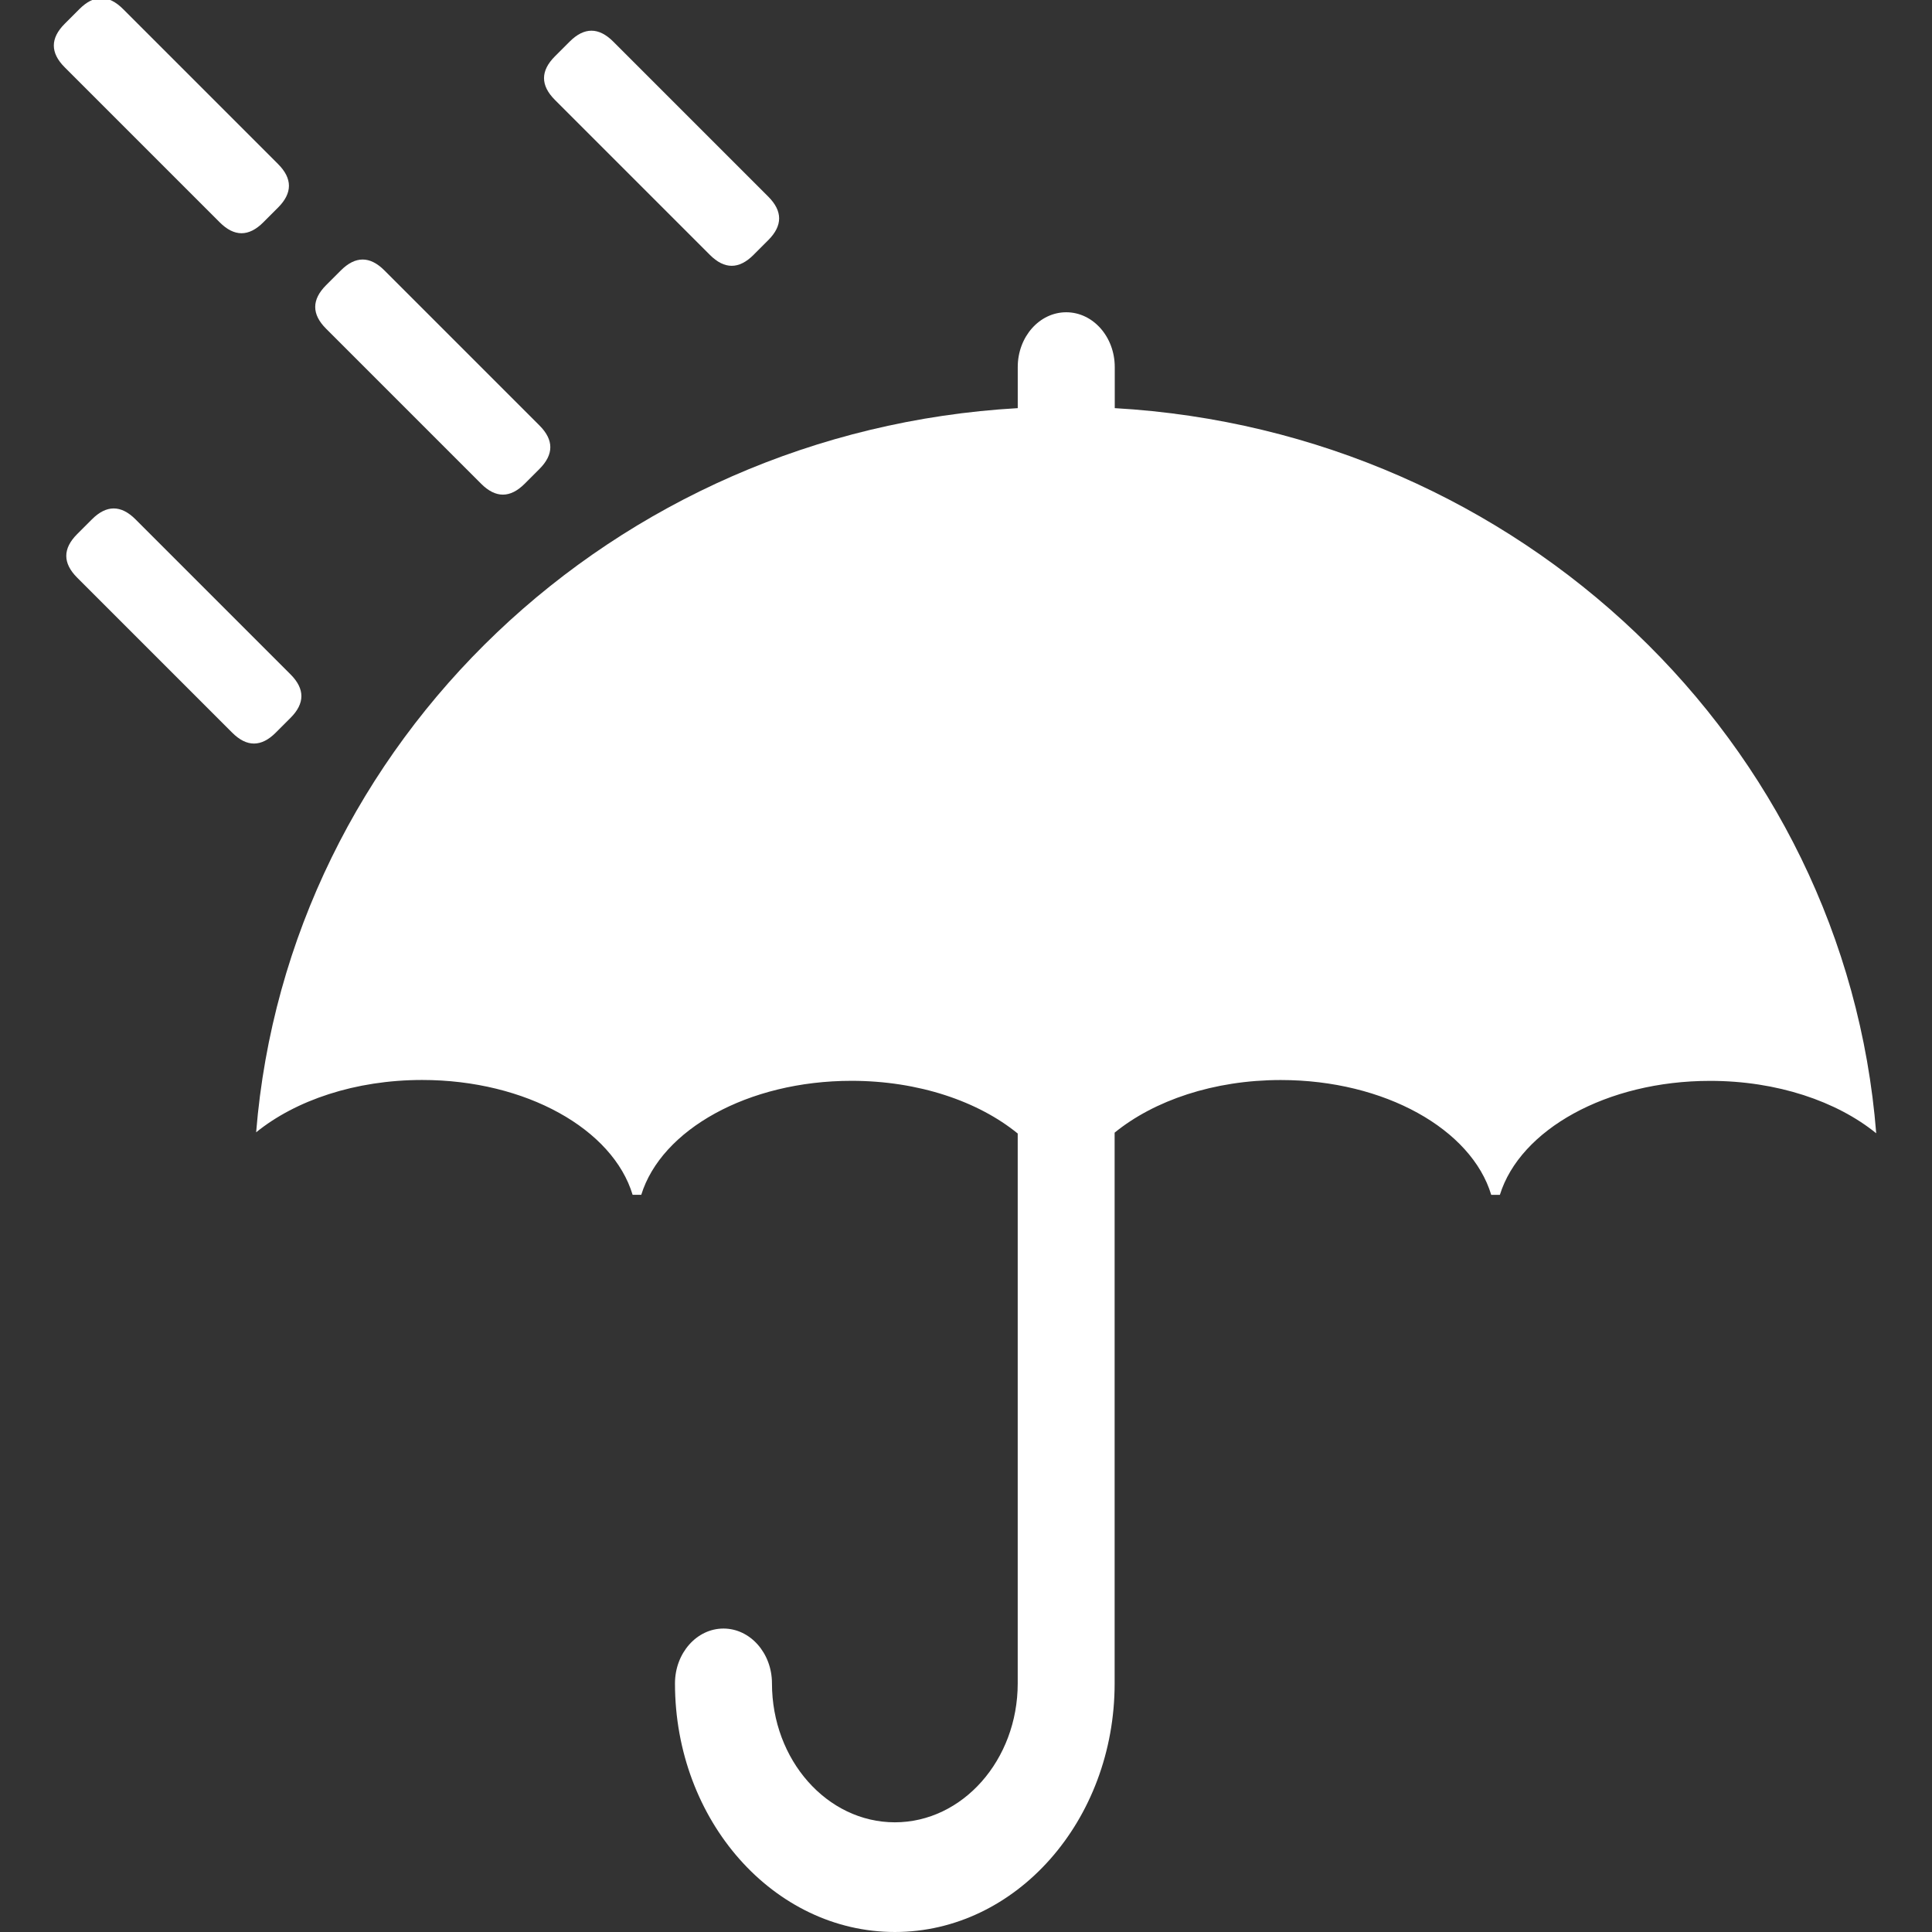 <?xml version="1.0" standalone="no"?><!DOCTYPE svg PUBLIC "-//W3C//DTD SVG 1.1//EN" "http://www.w3.org/Graphics/SVG/1.1/DTD/svg11.dtd"><svg t="1741241151066" class="icon" viewBox="0 0 1024 1024" version="1.1" xmlns="http://www.w3.org/2000/svg" p-id="7468" xmlns:xlink="http://www.w3.org/1999/xlink" width="200" height="200"><rect x="0" y="0" width="1024" height="1024" fill="#333333" stroke="none"/><path d="M590.843 216.323v-21.76c0-16.051-11.52-29.056-25.716-29.056s-25.703 13.005-25.703 29.056v21.76C324.817 228.624 152.54 393.17 135.758 600.148c20.877-16.935 52.481-27.738 87.988-27.738 55.181 0 101.121 26.164 111.553 60.865h4.582c10.663-34.484 56.5-60.417 111.438-60.417 35.559 0 67.226 10.906 88.091 27.93v291.447c0 40.589-29.223 73.627-65.127 73.627s-65.127-33.037-65.127-73.627c0-16.051-11.52-29.069-25.703-29.069s-25.703 13.018-25.703 29.069c0 72.654 52.276 131.765 116.545 131.765s116.481-59.111 116.481-131.765V600.328c20.851-16.999 52.481-27.892 88.052-27.892 55.181 0 101.121 26.164 111.553 60.865H794.967c10.675-34.484 56.513-60.417 111.438-60.417 35.482 0 67.162 10.829 88.027 27.776C978.009 393.426 805.591 228.649 590.843 216.323z" p-id="7469" fill="#ffffff"></path><path d="M29.36 294.621m11.54-11.54l7.829-7.829q11.54-11.54 23.08 0l82.166 82.166q11.54 11.54 0 23.08l-7.829 7.829q-11.54 11.54-23.08 0l-82.166-82.166q-11.54-11.54 0-23.08Z" p-id="7470" fill="#ffffff"></path><path d="M161.3 162.689m11.54-11.54l7.829-7.829q11.54-11.54 23.08 0l82.166 82.166q11.54 11.54 0 23.08l-7.829 7.829q-11.54 11.54-23.08 0l-82.166-82.166q-11.54-11.54 0-23.08Z" p-id="7471" fill="#ffffff"></path><path d="M22.758 24.14m11.54-11.54l7.829-7.829q11.54-11.54 23.08 0l82.166 82.166q11.54 11.54 0 23.08l-7.829 7.829q-11.54 11.54-23.08 0l-82.166-82.166q-11.54-11.54 0-23.08Z" p-id="7472" fill="#ffffff"></path><path d="M282.573 41.408m11.54-11.54l7.829-7.829q11.54-11.54 23.08 0l82.166 82.166q11.54 11.54 0 23.08l-7.829 7.829q-11.54 11.54-23.08 0l-82.166-82.166q-11.54-11.54 0-23.08Z" p-id="7473" fill="#ffffff"></path></svg>